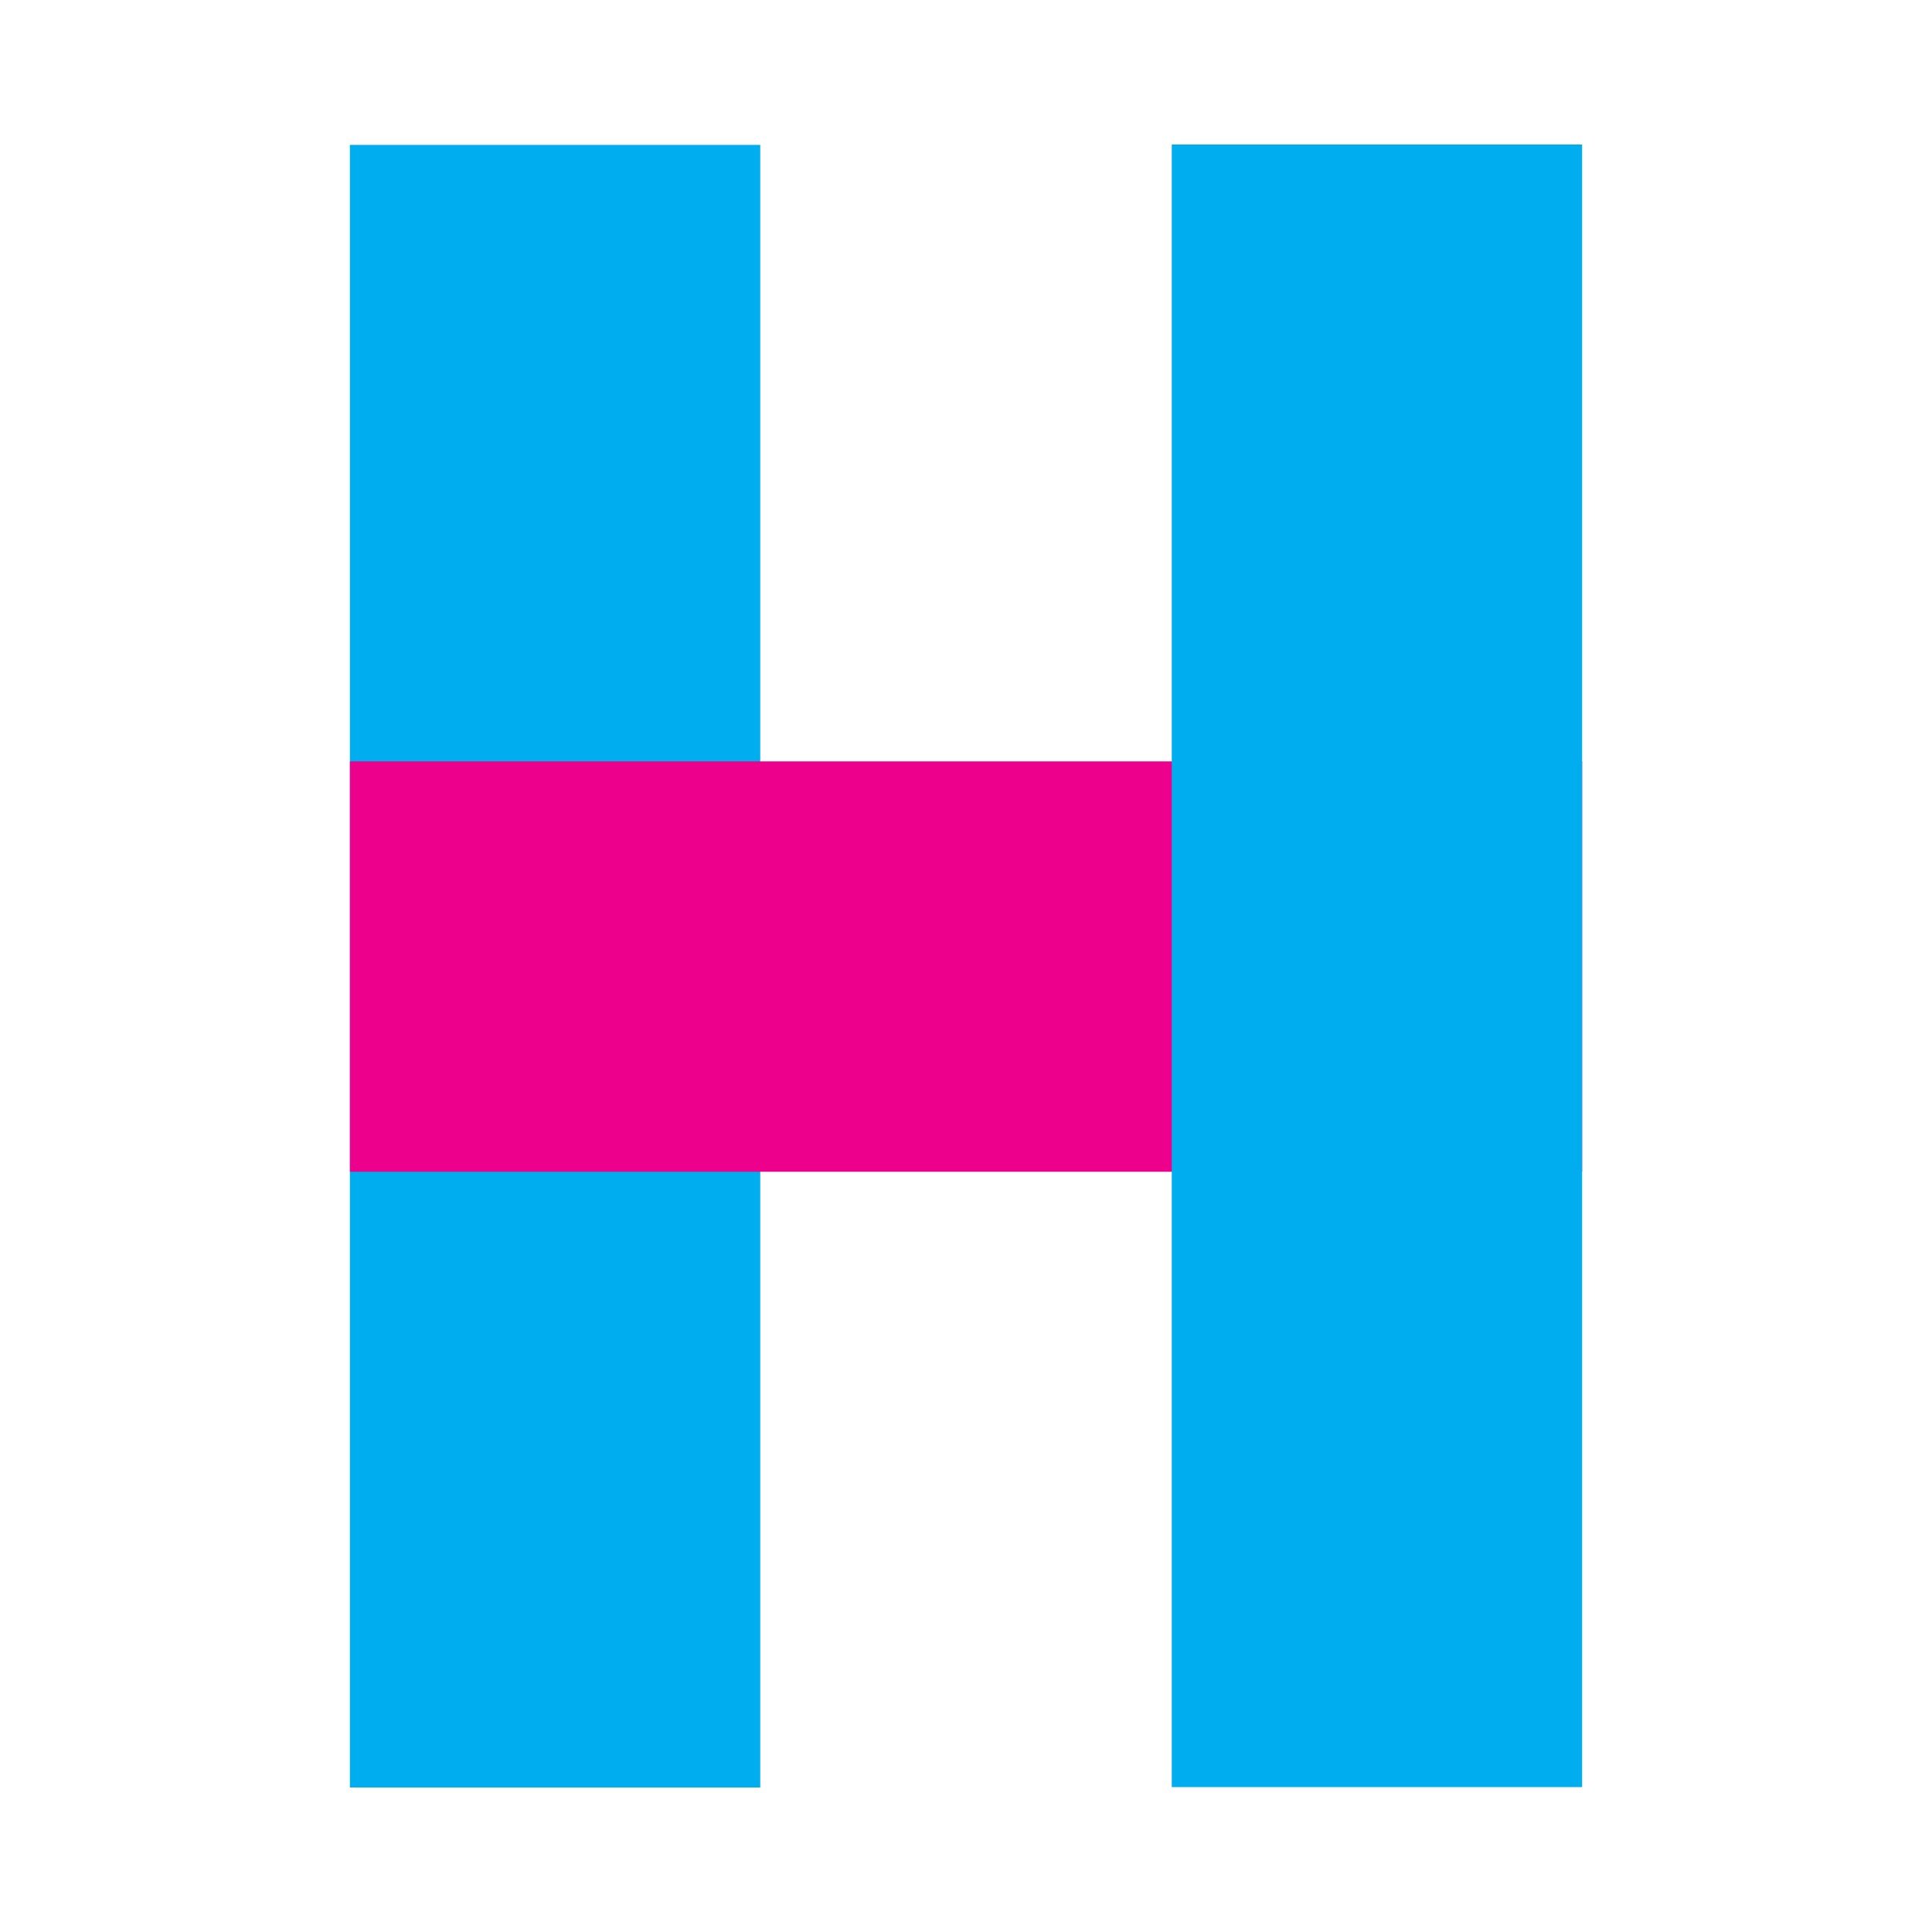 <svg viewBox="0 0 100 100" xmlns="http://www.w3.org/2000/svg" xmlns:xlink="http://www.w3.org/1999/xlink"><style>.cls-1{isolation:isolate}.cls-2{fill:#00aeef}.cls-2,.cls-3{mix-blend-mode:multiply}.cls-3{fill:#ec008c}</style><g class="cls-1"><rect class="cls-2" x="18.11" y="7.5" width="21.24" height="85.02"/><rect class="cls-3" x="18.11" y="39.41" width="63.78" height="21.24"/><rect class="cls-2" x="60.65" y="7.48" width="21.24" height="85.02"/></g></svg>